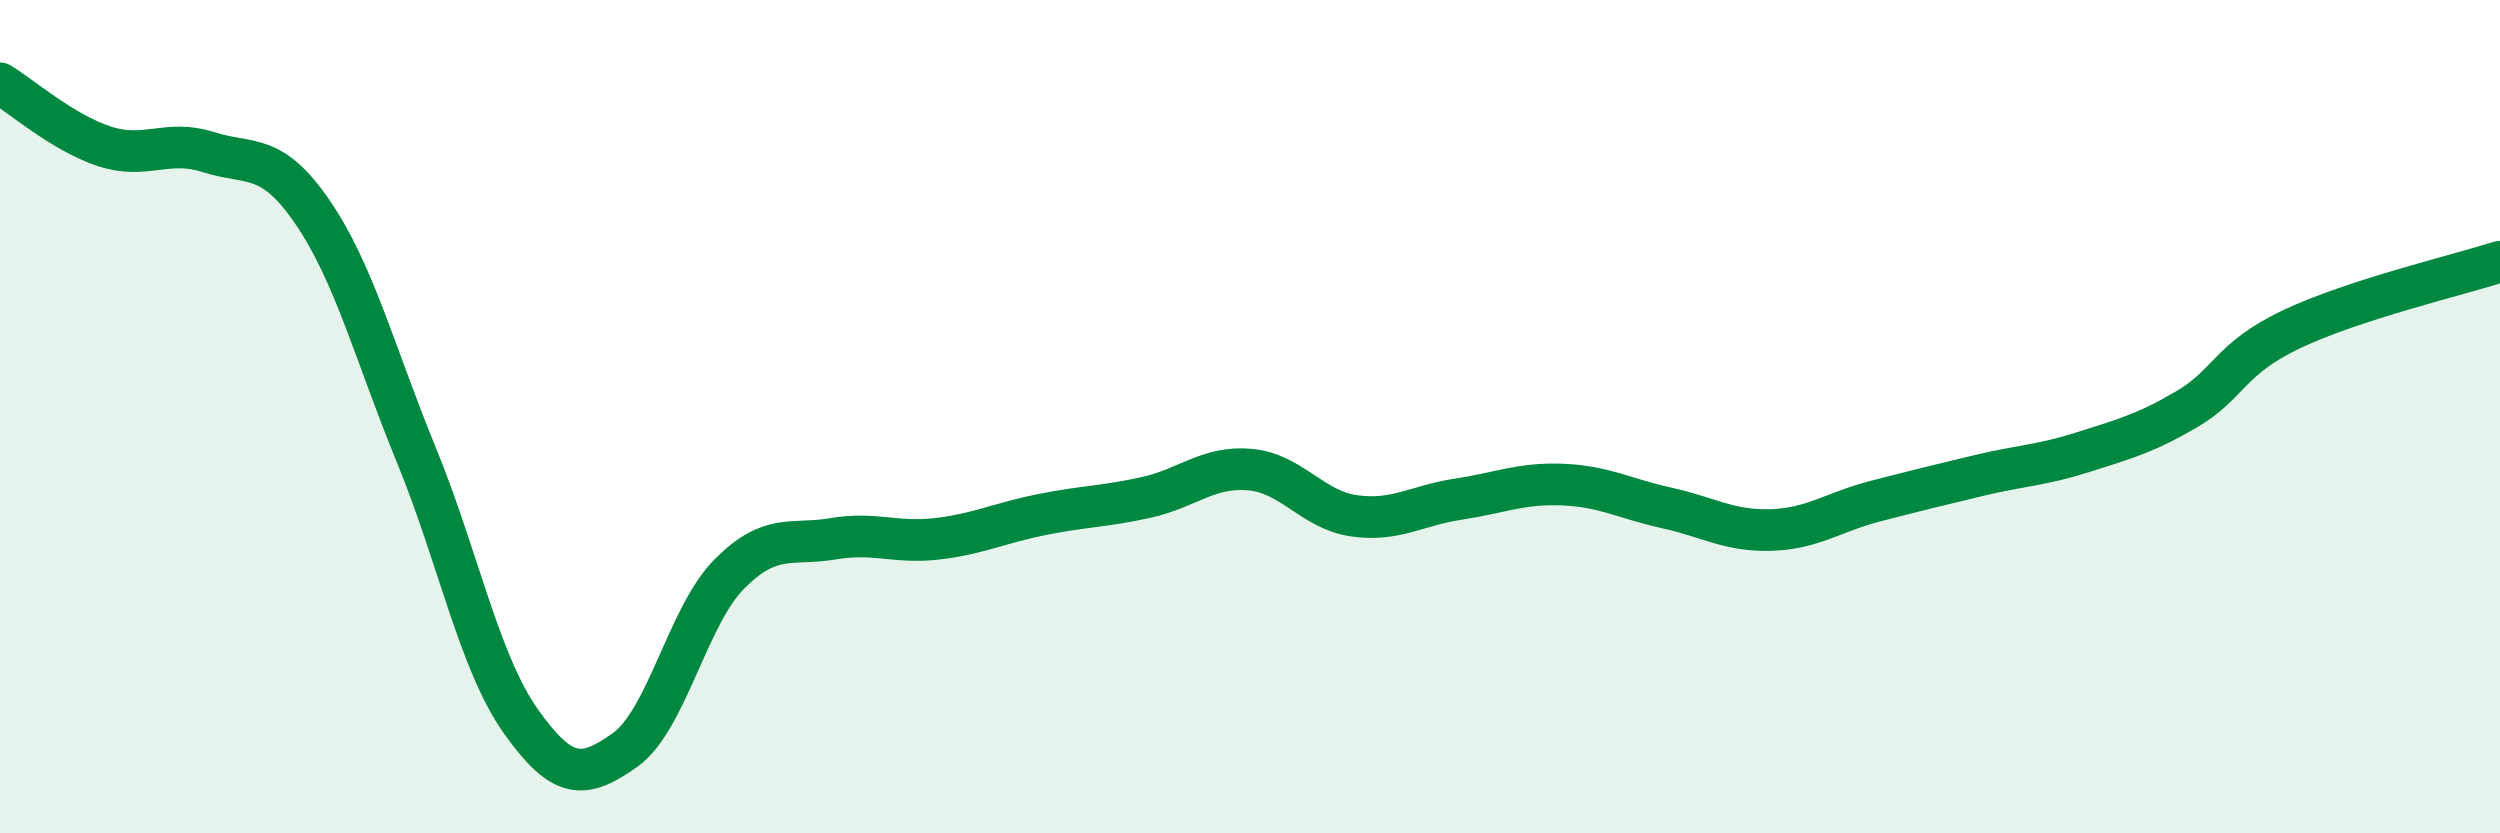 
    <svg width="60" height="20" viewBox="0 0 60 20" xmlns="http://www.w3.org/2000/svg">
      <path
        d="M 0,2 C 0.5,2.3 1.5,3.18 2.5,3.51 C 3.5,3.84 4,3.33 5,3.65 C 6,3.97 6.5,3.63 7.5,5.09 C 8.5,6.55 9,8.5 10,10.94 C 11,13.38 11.5,15.9 12.5,17.31 C 13.5,18.72 14,18.71 15,18 C 16,17.29 16.5,14.79 17.5,13.78 C 18.5,12.77 19,13.1 20,12.93 C 21,12.76 21.5,13.05 22.5,12.93 C 23.5,12.81 24,12.55 25,12.35 C 26,12.15 26.5,12.16 27.5,11.94 C 28.5,11.72 29,11.18 30,11.27 C 31,11.36 31.5,12.24 32.5,12.38 C 33.5,12.52 34,12.13 35,11.98 C 36,11.83 36.5,11.59 37.5,11.63 C 38.5,11.67 39,11.97 40,12.19 C 41,12.41 41.5,12.75 42.5,12.72 C 43.5,12.69 44,12.29 45,12.03 C 46,11.77 46.5,11.65 47.5,11.41 C 48.5,11.17 49,11.17 50,10.85 C 51,10.53 51.5,10.4 52.5,9.81 C 53.5,9.22 53.5,8.61 55,7.9 C 56.5,7.19 59,6.6 60,6.28L60 20L0 20Z"
        fill="#008740"
        opacity="0.1"
        stroke-linecap="round"
        stroke-linejoin="round"
      />
      <path
        d="M 0,2 C 0.5,2.3 1.5,3.18 2.5,3.51 C 3.5,3.84 4,3.33 5,3.65 C 6,3.97 6.5,3.63 7.5,5.09 C 8.5,6.55 9,8.5 10,10.94 C 11,13.38 11.5,15.9 12.5,17.31 C 13.5,18.72 14,18.71 15,18 C 16,17.29 16.5,14.79 17.5,13.78 C 18.5,12.77 19,13.1 20,12.93 C 21,12.76 21.5,13.05 22.5,12.93 C 23.5,12.81 24,12.55 25,12.35 C 26,12.15 26.5,12.16 27.5,11.94 C 28.5,11.72 29,11.18 30,11.27 C 31,11.36 31.5,12.24 32.5,12.38 C 33.5,12.52 34,12.13 35,11.98 C 36,11.83 36.5,11.59 37.5,11.63 C 38.5,11.67 39,11.97 40,12.19 C 41,12.41 41.5,12.75 42.5,12.72 C 43.5,12.69 44,12.29 45,12.03 C 46,11.77 46.5,11.65 47.5,11.41 C 48.5,11.17 49,11.17 50,10.85 C 51,10.53 51.5,10.4 52.5,9.81 C 53.5,9.22 53.5,8.61 55,7.9 C 56.5,7.19 59,6.6 60,6.28"
        stroke="#008740"
        stroke-width="1"
        fill="none"
        stroke-linecap="round"
        stroke-linejoin="round"
      />
    </svg>
  
